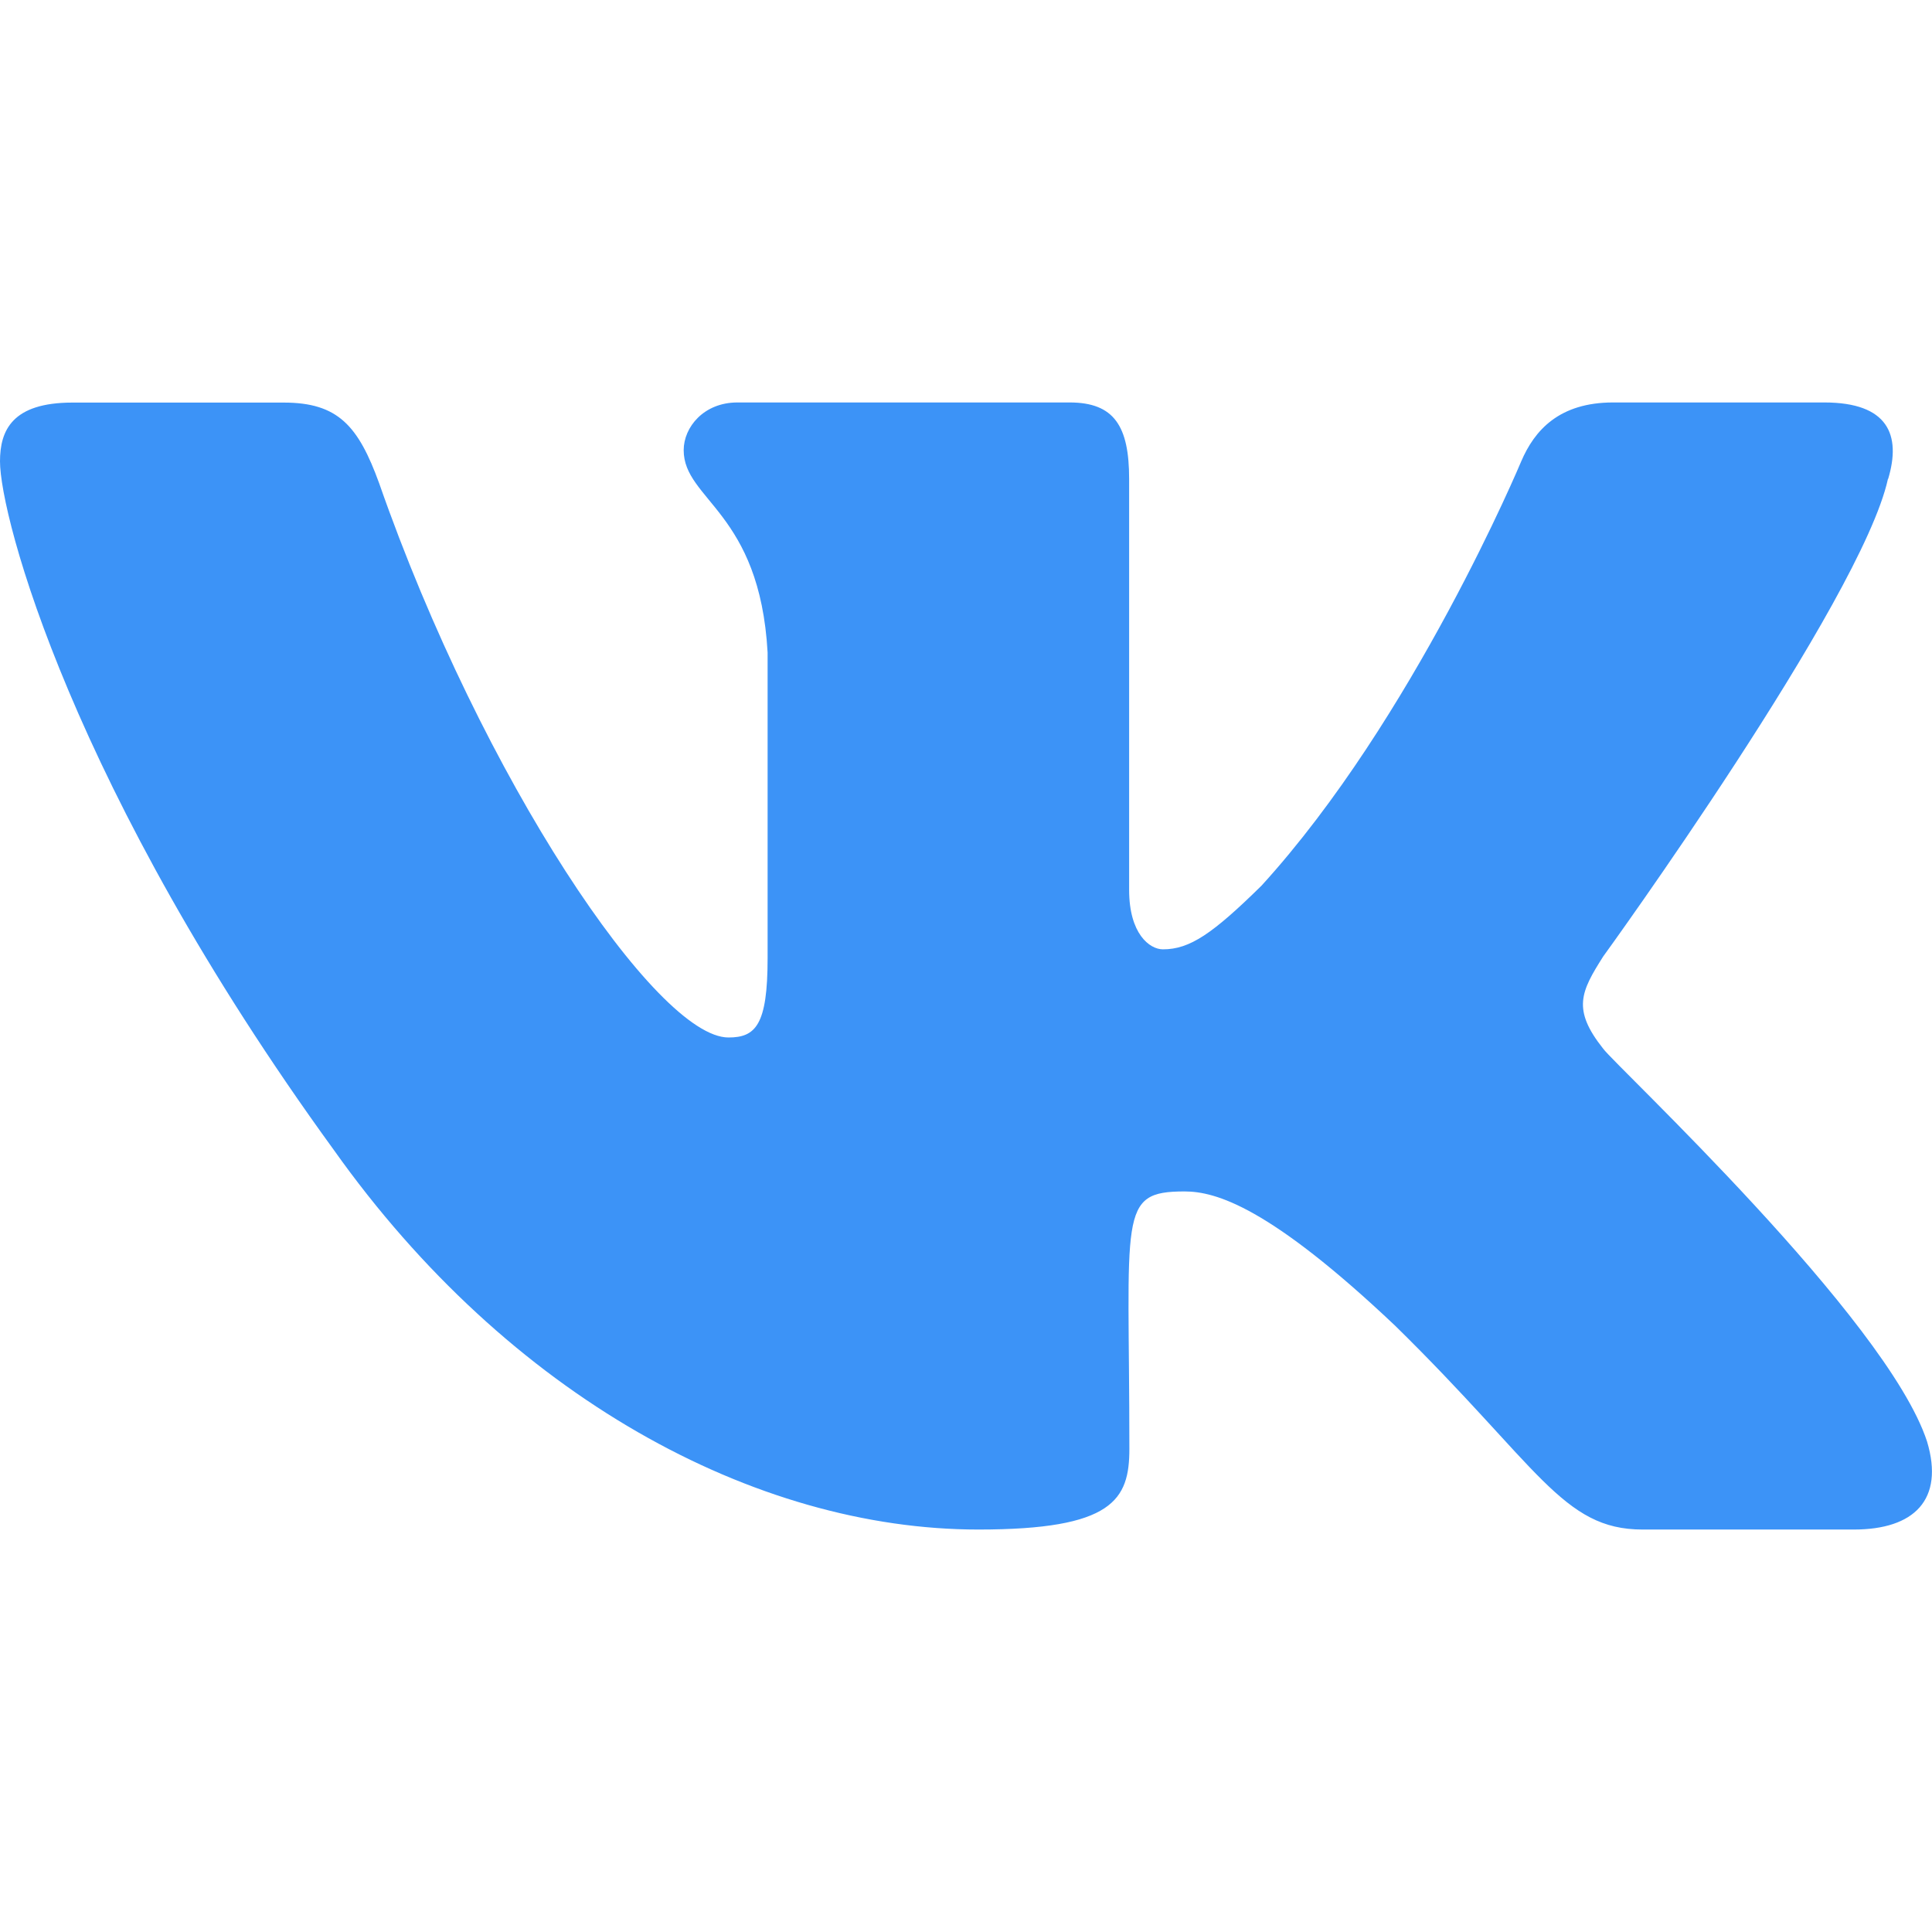 <svg width="16" height="16" viewBox="0 0 16 16" fill="none" xmlns="http://www.w3.org/2000/svg">
<g clip-path="url(#clip0_8002_17346)">
<path d="M13.277 8.685C13.018 8.359 13.092 8.213 13.277 7.921C13.28 7.918 15.415 4.968 15.635 3.967L15.637 3.966C15.746 3.602 15.637 3.333 15.108 3.333H13.359C12.913 3.333 12.708 3.563 12.598 3.821C12.598 3.821 11.707 5.953 10.447 7.335C10.041 7.734 9.853 7.862 9.631 7.862C9.521 7.862 9.351 7.734 9.351 7.37V3.966C9.351 3.529 9.227 3.333 8.858 3.333H6.107C5.828 3.333 5.662 3.538 5.662 3.728C5.662 4.142 6.292 4.237 6.357 5.404V7.936C6.357 8.49 6.257 8.592 6.033 8.592C5.439 8.592 3.995 6.452 3.14 4.002C2.967 3.526 2.799 3.334 2.35 3.334H0.6C0.101 3.334 0 3.564 0 3.821C0 4.276 0.595 6.537 2.765 9.524C4.212 11.562 6.249 12.667 8.103 12.667C9.217 12.667 9.353 12.421 9.353 11.999C9.353 10.052 9.252 9.867 9.81 9.867C10.069 9.867 10.514 9.995 11.554 10.979C12.743 12.145 12.938 12.667 13.603 12.667H15.353C15.851 12.667 16.104 12.421 15.959 11.938C15.626 10.919 13.378 8.825 13.277 8.685Z" fill="#3C93F7"/>
</g>
<defs>
<clipPath id="clip0_8002_17346">
<rect width="16" height="16" fill="white"/>
</clipPath>
</defs>
</svg>
